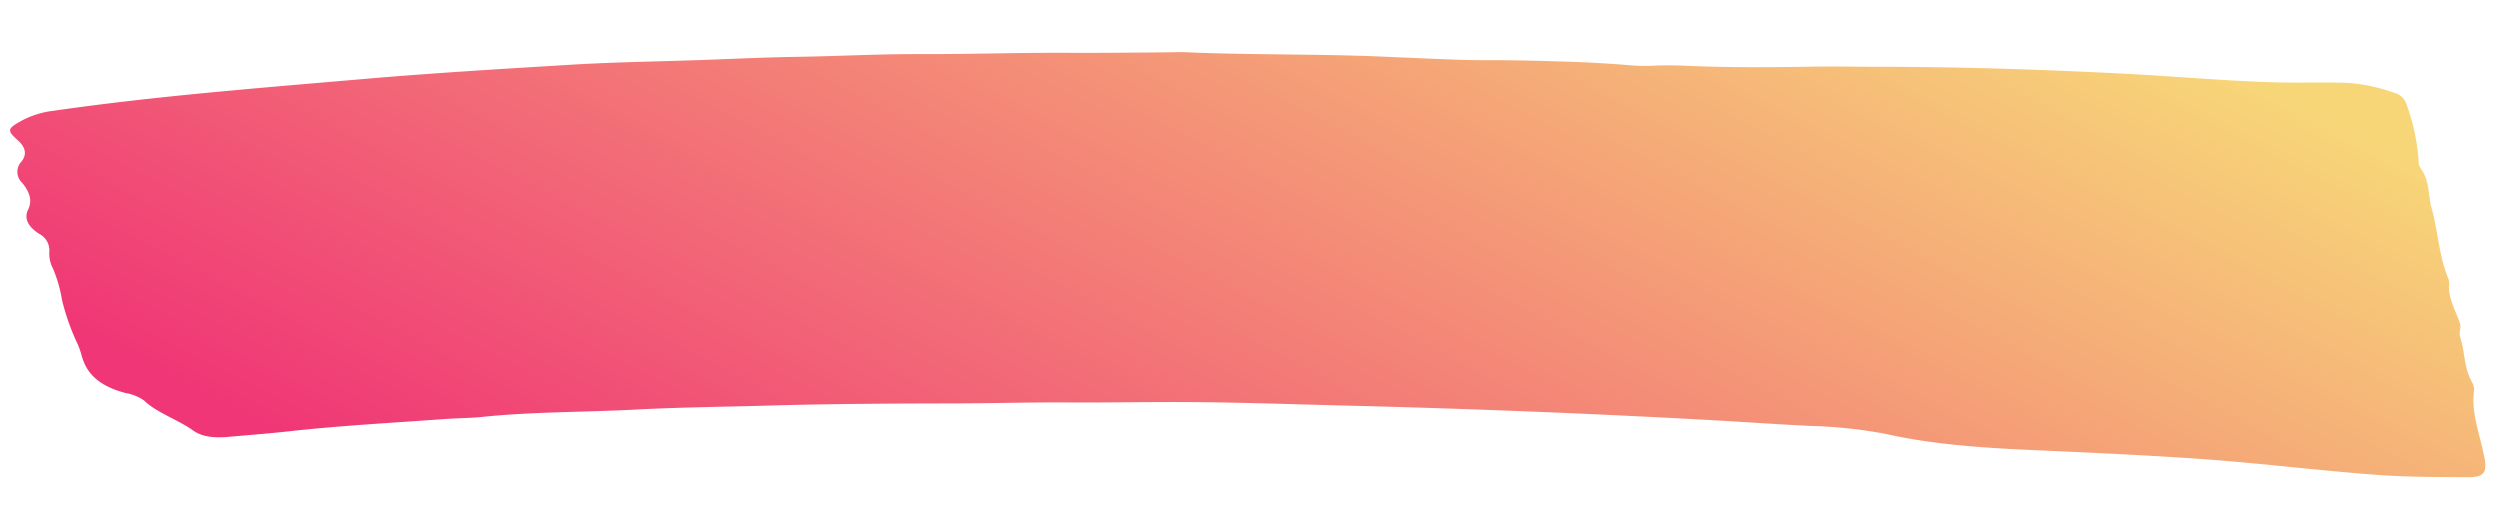 <?xml version="1.0" encoding="utf-8"?>
<svg xmlns="http://www.w3.org/2000/svg" xmlns:xlink="http://www.w3.org/1999/xlink" width="394.078" height="81.584" viewBox="0 0 394.078 81.584">
  <defs>
    <linearGradient id="linear-gradient" x1="1.024" y1="0.364" x2="0.025" y2="0.73" gradientUnits="objectBoundingBox">
      <stop offset="0" stop-color="#f7d678"/>
      <stop offset="1" stop-color="#f03676"/>
    </linearGradient>
  </defs>
  <path id="Path_12936" data-name="Path 12936" d="M259.494,421.427c4.928,0,9.876.144,14.782-.043,4.276-.165,8.54-.191,12.813-.207,3.159-.01,6.313.073,9.462.215a28.211,28.211,0,0,0,3.615-.043c1.759-.147,3.516-.2,5.282-.181,6.793.059,13.548-.224,20.306-.576,3.137-.163,6.3-.194,9.453-.306,12.994-.458,26.017-.5,39.027-.295,7.884.127,15.756.566,23.659.54,4-.012,7.964-.312,11.97-.318a27,27,0,0,1,7.312,1.3,2.678,2.678,0,0,1,1.976,1.581,32.654,32.654,0,0,1,2.294,9.023,1.717,1.717,0,0,0,.27,1.046c1.648,2,1.339,4.171,2.011,6.255,1.155,3.59,1.371,7.255,2.918,10.812a2.321,2.321,0,0,1,.29,1.05c-.185,2.114,1.094,4.093,1.887,6.113.305.776-.134,1.524.137,2.259.859,2.334.729,4.755,2.116,7.042a2.247,2.247,0,0,1,.369,1.346c-.369,3.483,1.171,6.853,1.947,10.267a6.143,6.143,0,0,1,.242,1.815c-.079,1.06-.8,1.515-2.692,1.567-4.719.132-9.4.324-14.178.141-9.555-.368-19.008-1.241-28.55-1.558-7.97-.265-15.966-.364-23.962-.434-8.435-.071-16.936-.2-25.066-1.718a72.4,72.4,0,0,0-12.116-.878c-5.762-.083-11.508-.3-17.264-.4q-27.886-.534-55.779-.245c-8.451.085-16.92.075-25.358.326-6.293.187-12.6.538-18.887.72-6.036.175-12.027.566-18.047.786-9.631.352-19.262.737-28.861,1.348-7.009.448-14.06.755-21.025,1.369-8.062.711-16.271.9-24.226,2.013-1.884.264-3.859.319-5.772.528-8.2.888-16.456,1.614-24.544,2.8-3.14.458-6.332.812-9.5,1.208-2.122.265-4.127.184-5.6-.805-2.4-1.607-5.9-2.622-7.891-4.451a7.124,7.124,0,0,0-2.975-1.084c-4.683-1.052-6.383-3.234-7.146-5.728a11.863,11.863,0,0,0-.77-1.912,36.058,36.058,0,0,1-2.612-6.684,21.392,21.392,0,0,0-1.616-4.935,5,5,0,0,1-.643-2.705,2.929,2.929,0,0,0-1.724-2.655c-1.794-1.09-2.494-2.33-1.833-3.8.649-1.445.045-2.841-1.114-4.137a2.372,2.372,0,0,1-.207-3.361c.834-1.137.566-2.259-.719-3.33-1.823-1.518-1.7-1.763.585-3.141a14.072,14.072,0,0,1,4.852-1.685c15.921-2.875,32.31-4.725,48.639-6.715,10.891-1.327,21.884-2.37,32.867-3.422,6.583-.63,13.261-.954,19.9-1.416,5.158-.357,10.3-.8,15.476-1.057,6.475-.324,12.892-.908,19.4-1.114,5.928-.187,11.839-.55,17.76-.809,3.519-.154,7.044-.245,10.563-.382,3.7-.146,7.4-.312,11.107-.47.741-.033,1.483-.111,2.221-.1C237.384,421.9,248.425,421.243,259.494,421.427Z" transform="matrix(0.999, 0.035, -0.035, 0.999, -24.643, -421.071)" fill="url(#linear-gradient)"/>
</svg>